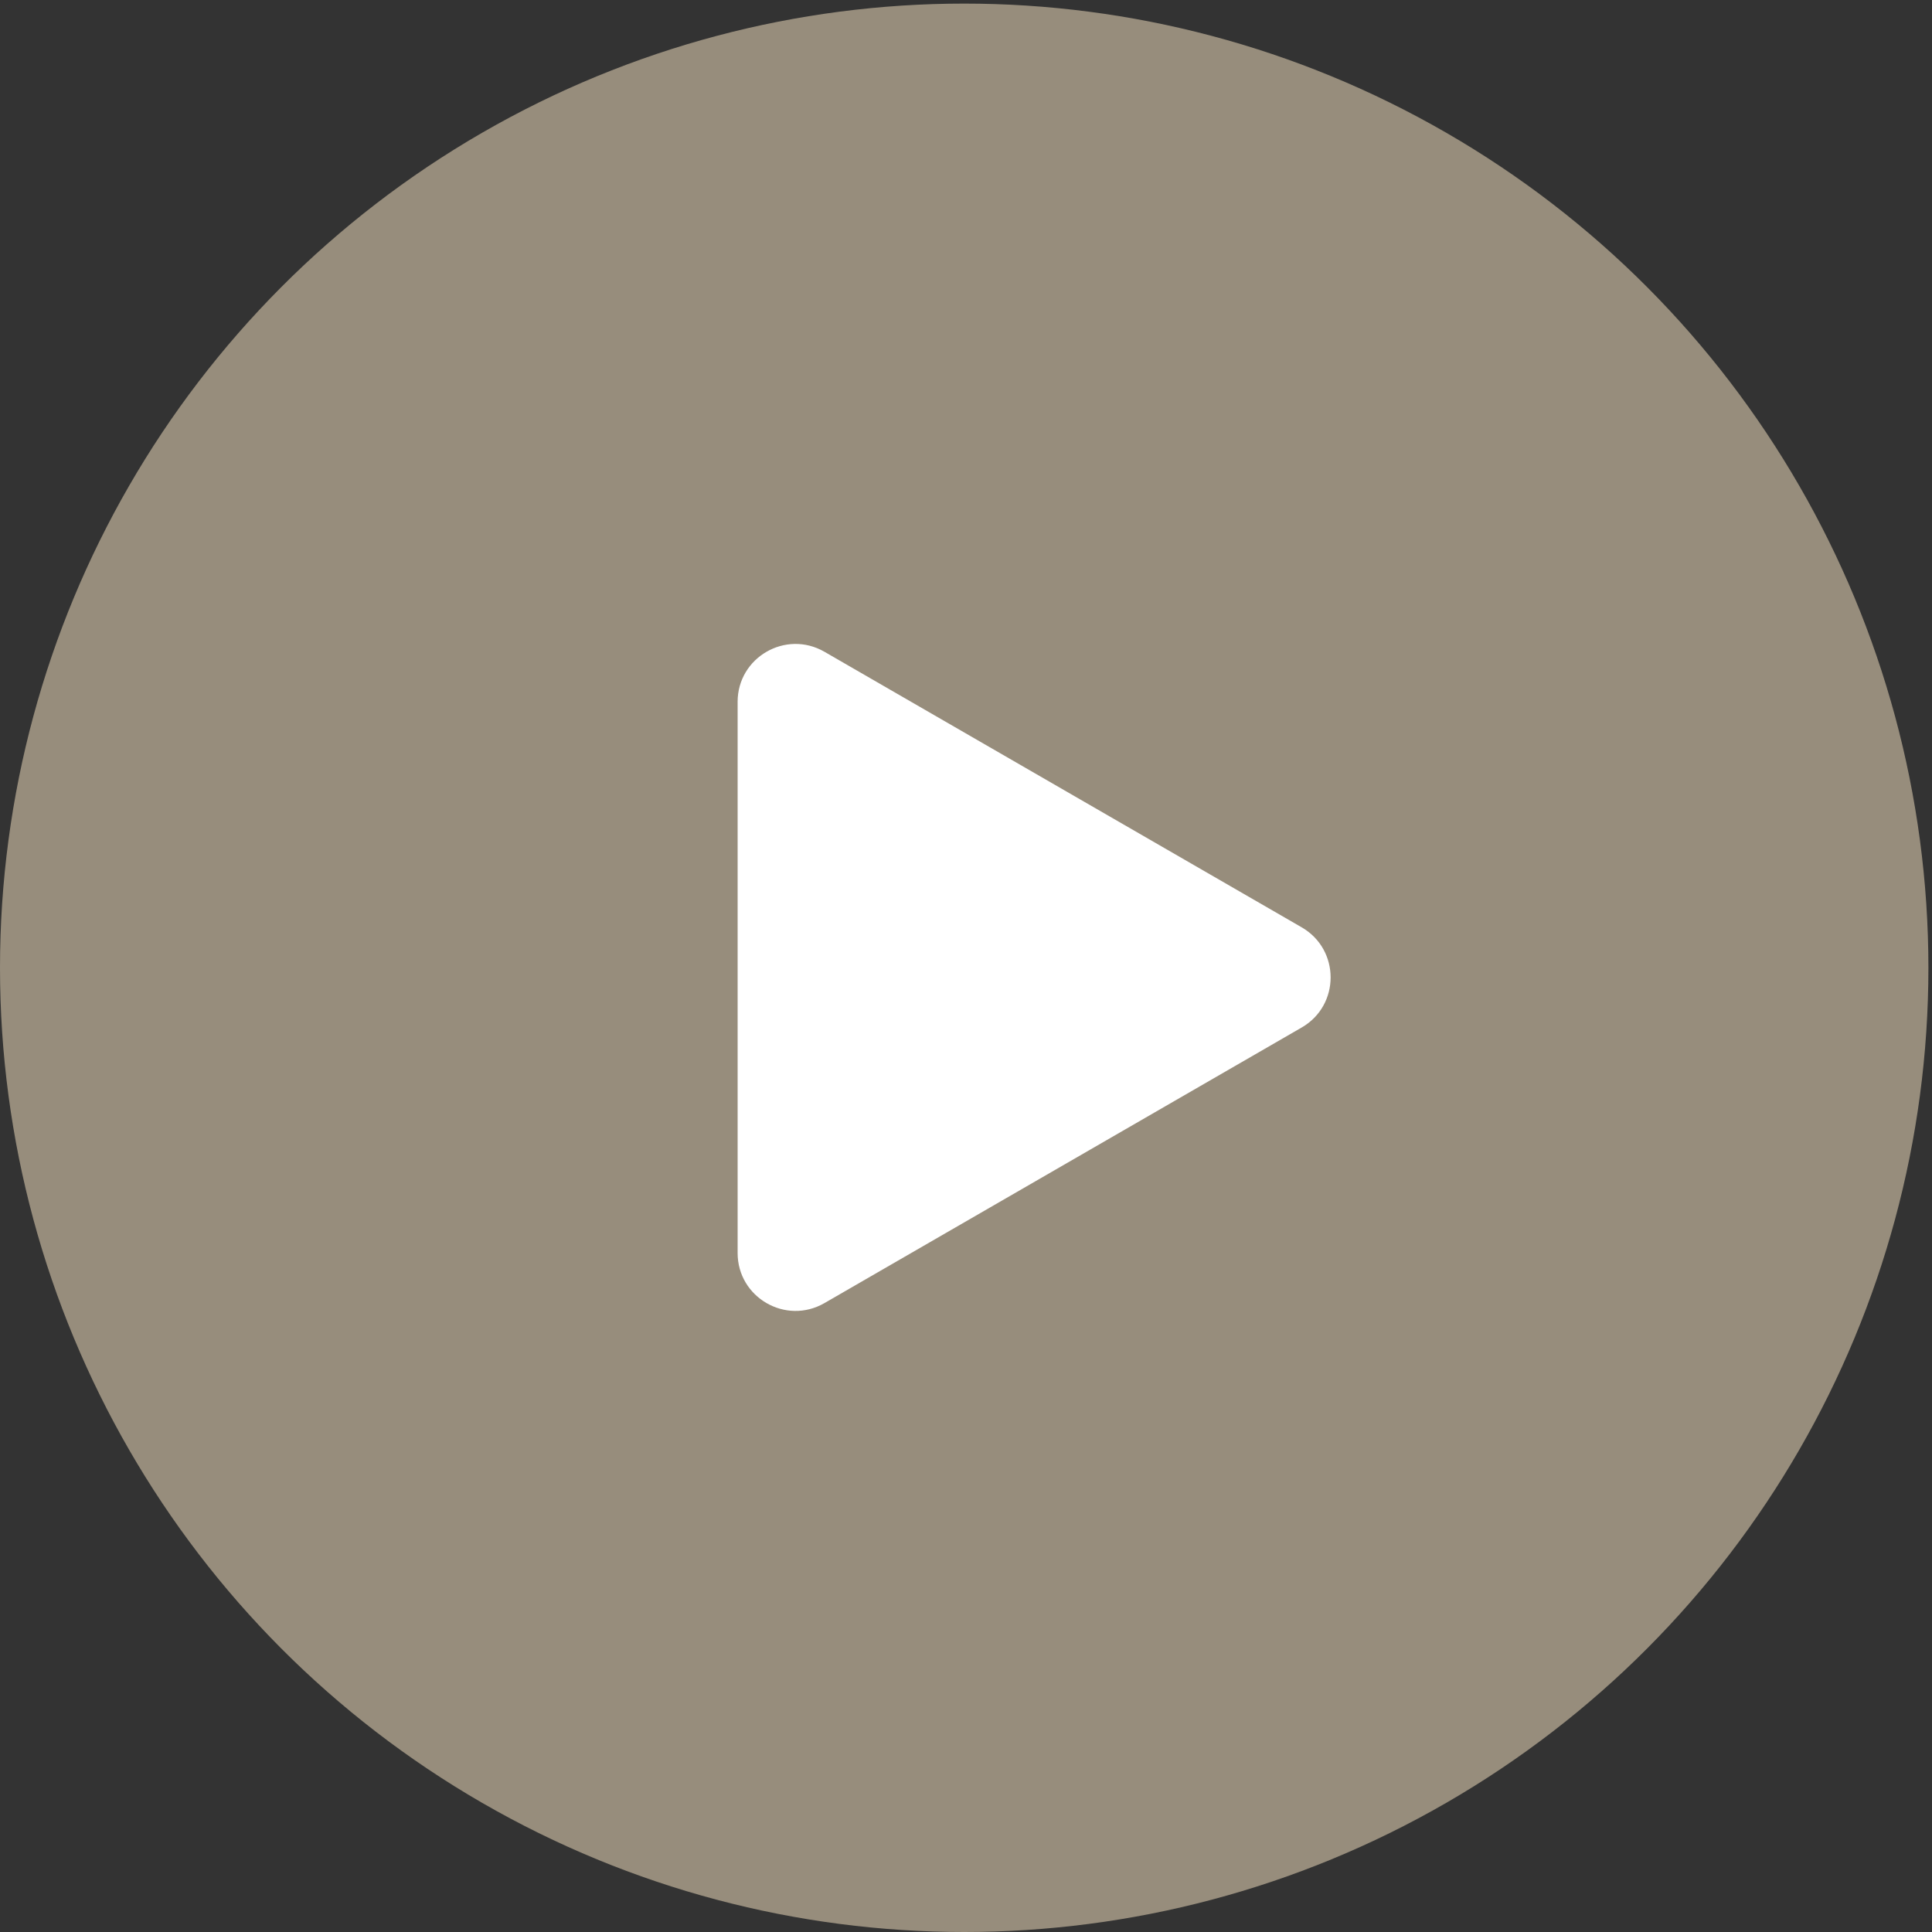 <?xml version="1.0" encoding="UTF-8"?> <svg xmlns="http://www.w3.org/2000/svg" width="43" height="43" viewBox="0 0 43 43" fill="none"><rect x="0" y="0" width="43" height="43" fill="#333333" stroke="none"/><circle cx="21.46" cy="21.54" r="21.46" fill="#978D7C"></circle><path d="M28.971 20.639C29.83 21.135 29.83 22.374 28.971 22.869L18.349 29.003C17.49 29.498 16.417 28.879 16.417 27.887V15.621C16.417 14.63 17.49 14.011 18.349 14.506L28.971 20.639Z" fill="white"></path></svg> 